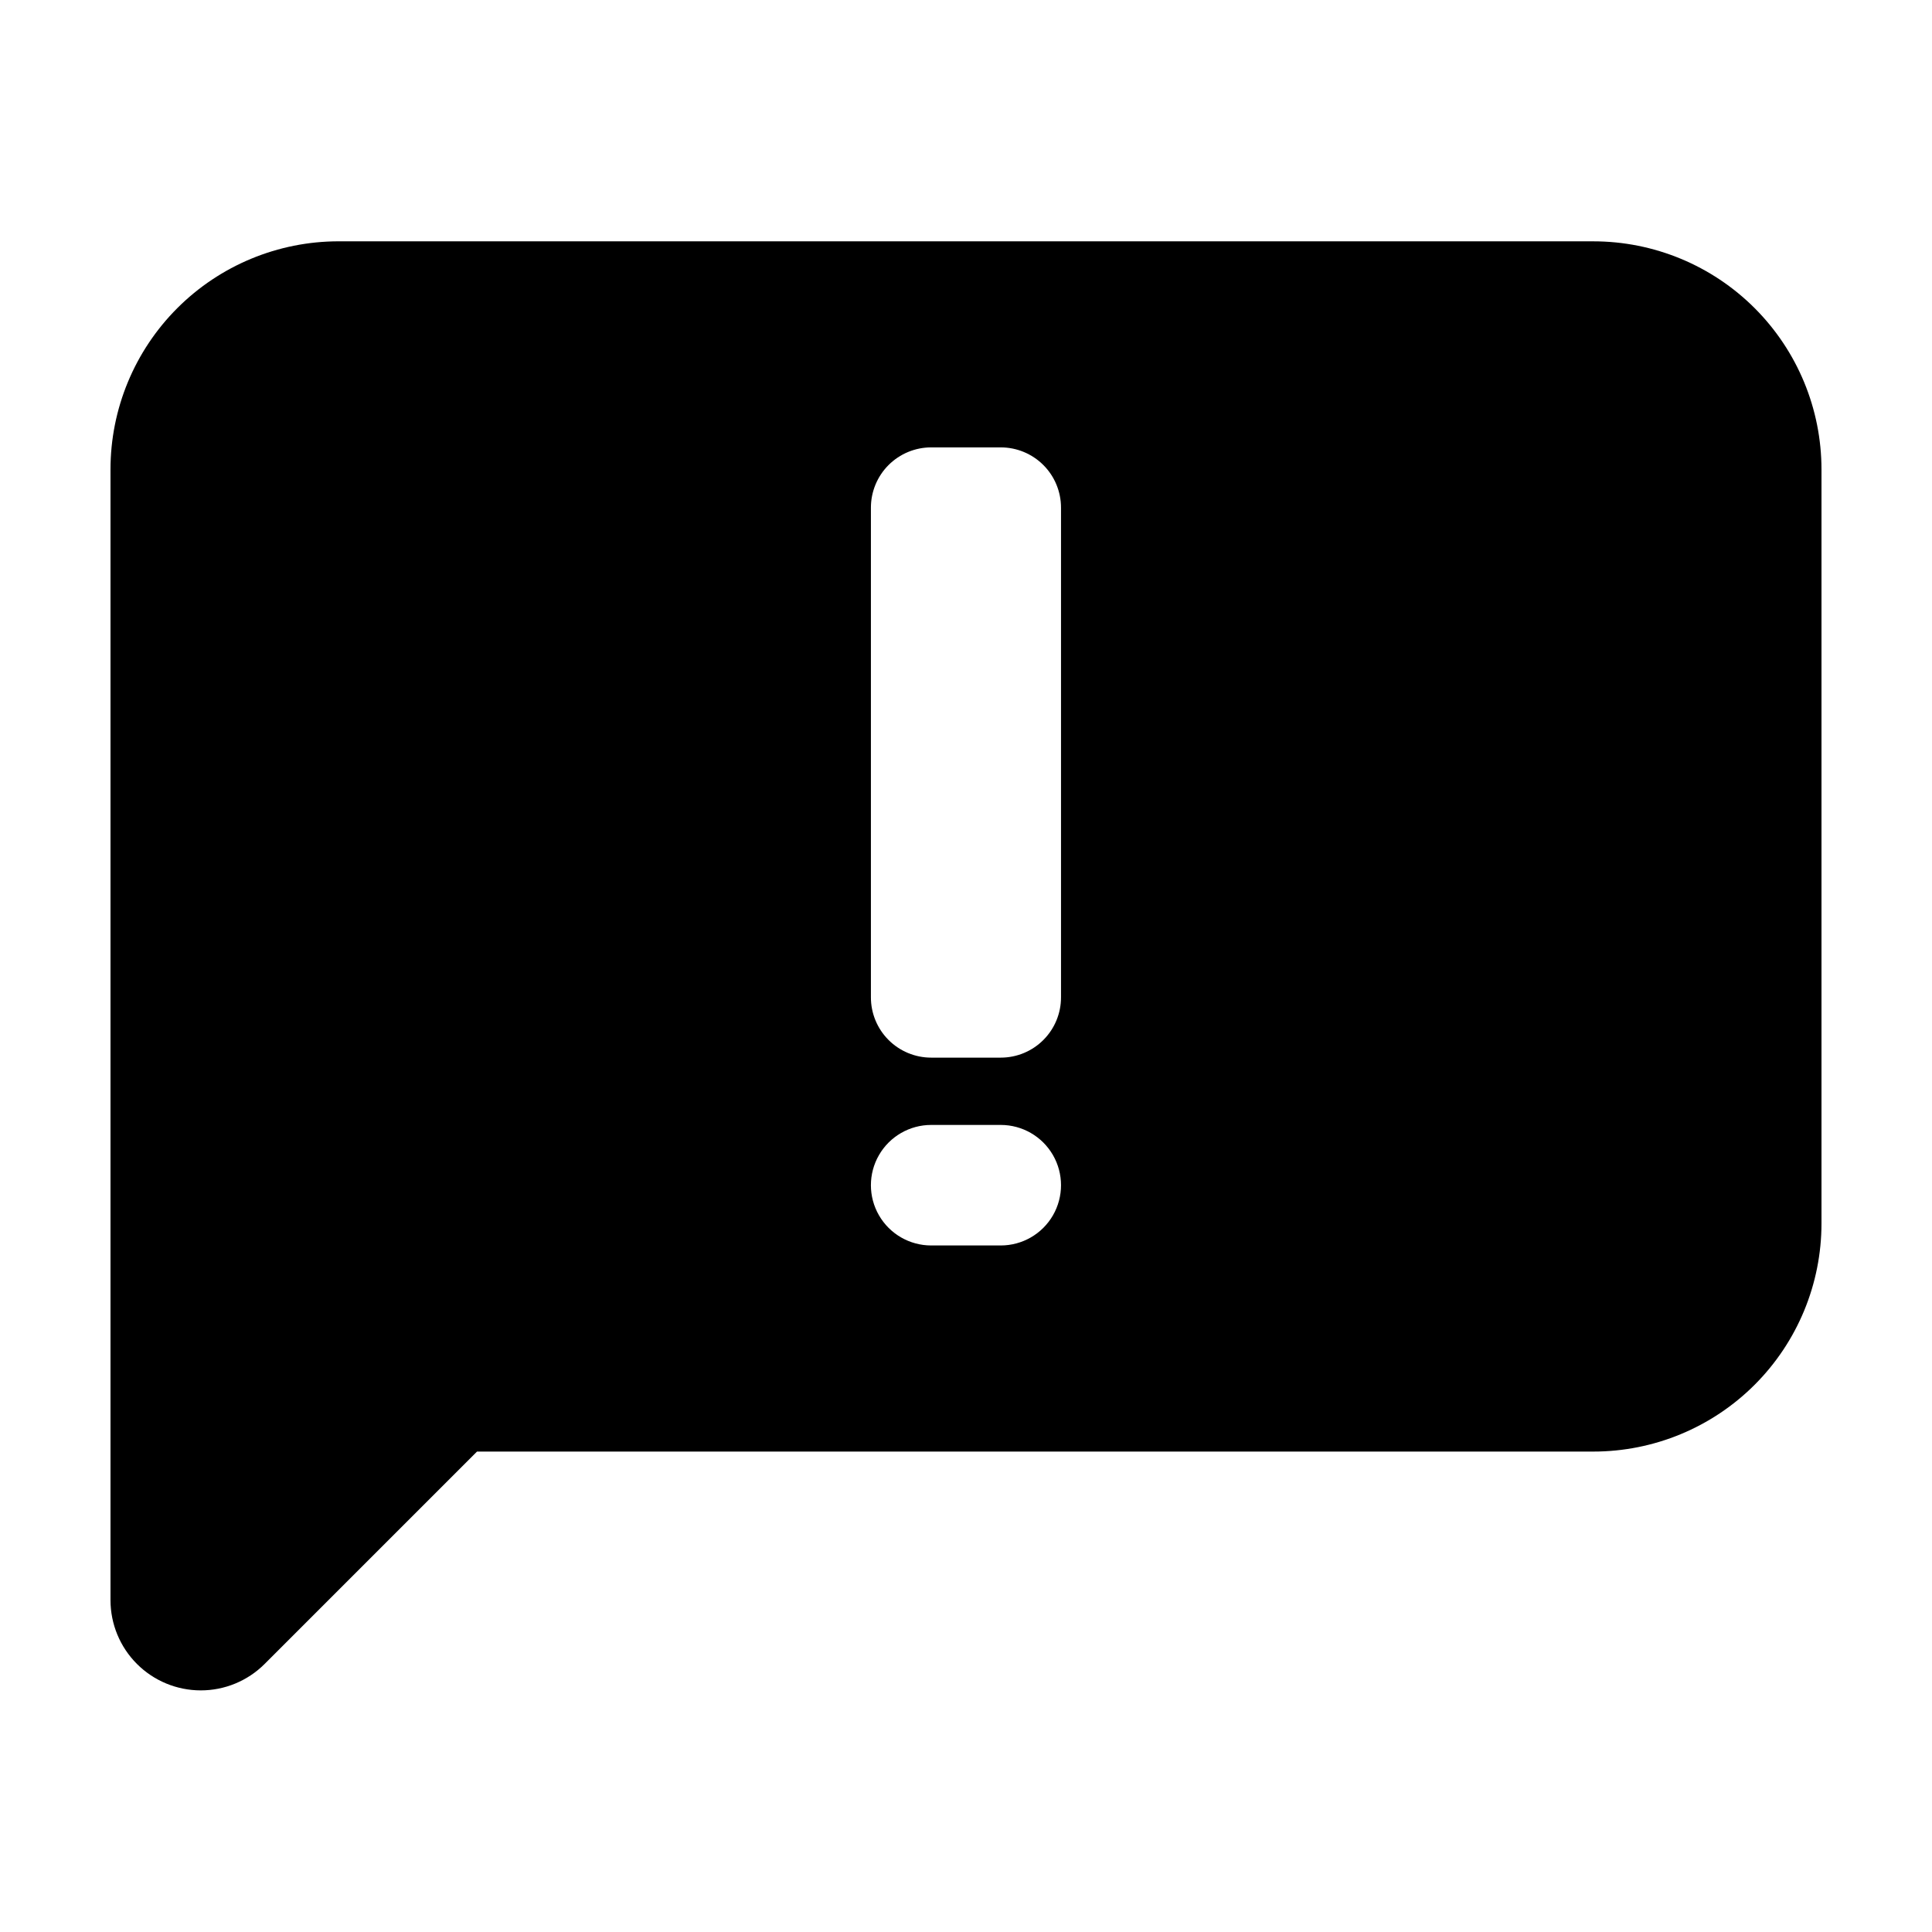 <?xml version="1.0" encoding="UTF-8"?>
<!-- Uploaded to: ICON Repo, www.svgrepo.com, Generator: ICON Repo Mixer Tools -->
<svg fill="#000000" width="800px" height="800px" version="1.1" viewBox="144 144 512 512" xmlns="http://www.w3.org/2000/svg">
 <path d="m566.25 207.95h-332.51c-16.035 0-31.414 6.371-42.75 17.707-11.34 11.34-17.707 26.719-17.707 42.75v299.67c0.008 6.336 2.531 12.406 7.012 16.887 4.481 4.477 10.555 6.996 16.891 7.004 6.336 0.008 12.414-2.496 16.906-6.965l56.324-56.324h295.84c16.035 0 31.414-6.371 42.75-17.707 11.34-11.34 17.707-26.715 17.707-42.75v-199.81c0-16.031-6.367-31.41-17.707-42.75-11.336-11.336-26.715-17.707-42.75-17.707zm-157.04 266.11h-18.441c-5.703 0-10.977-3.043-13.828-7.984-2.856-4.941-2.856-11.031 0-15.973 2.852-4.941 8.125-7.984 13.828-7.984h18.441c5.707 0 10.977 3.043 13.832 7.984 2.852 4.941 2.852 11.031 0 15.973-2.856 4.941-8.125 7.984-13.832 7.984zm15.969-65.797c0.016 4.242-1.66 8.32-4.66 11.324-2.996 3.008-7.066 4.695-11.309 4.695h-18.441c-4.242 0-8.312-1.688-11.309-4.695-2.996-3.004-4.676-7.082-4.66-11.324v-129.73c0-4.238 1.684-8.301 4.676-11.293 2.996-2.996 7.059-4.68 11.293-4.68h18.441c4.234 0 8.297 1.684 11.293 4.68 2.996 2.992 4.676 7.055 4.676 11.293z"/>
</svg>